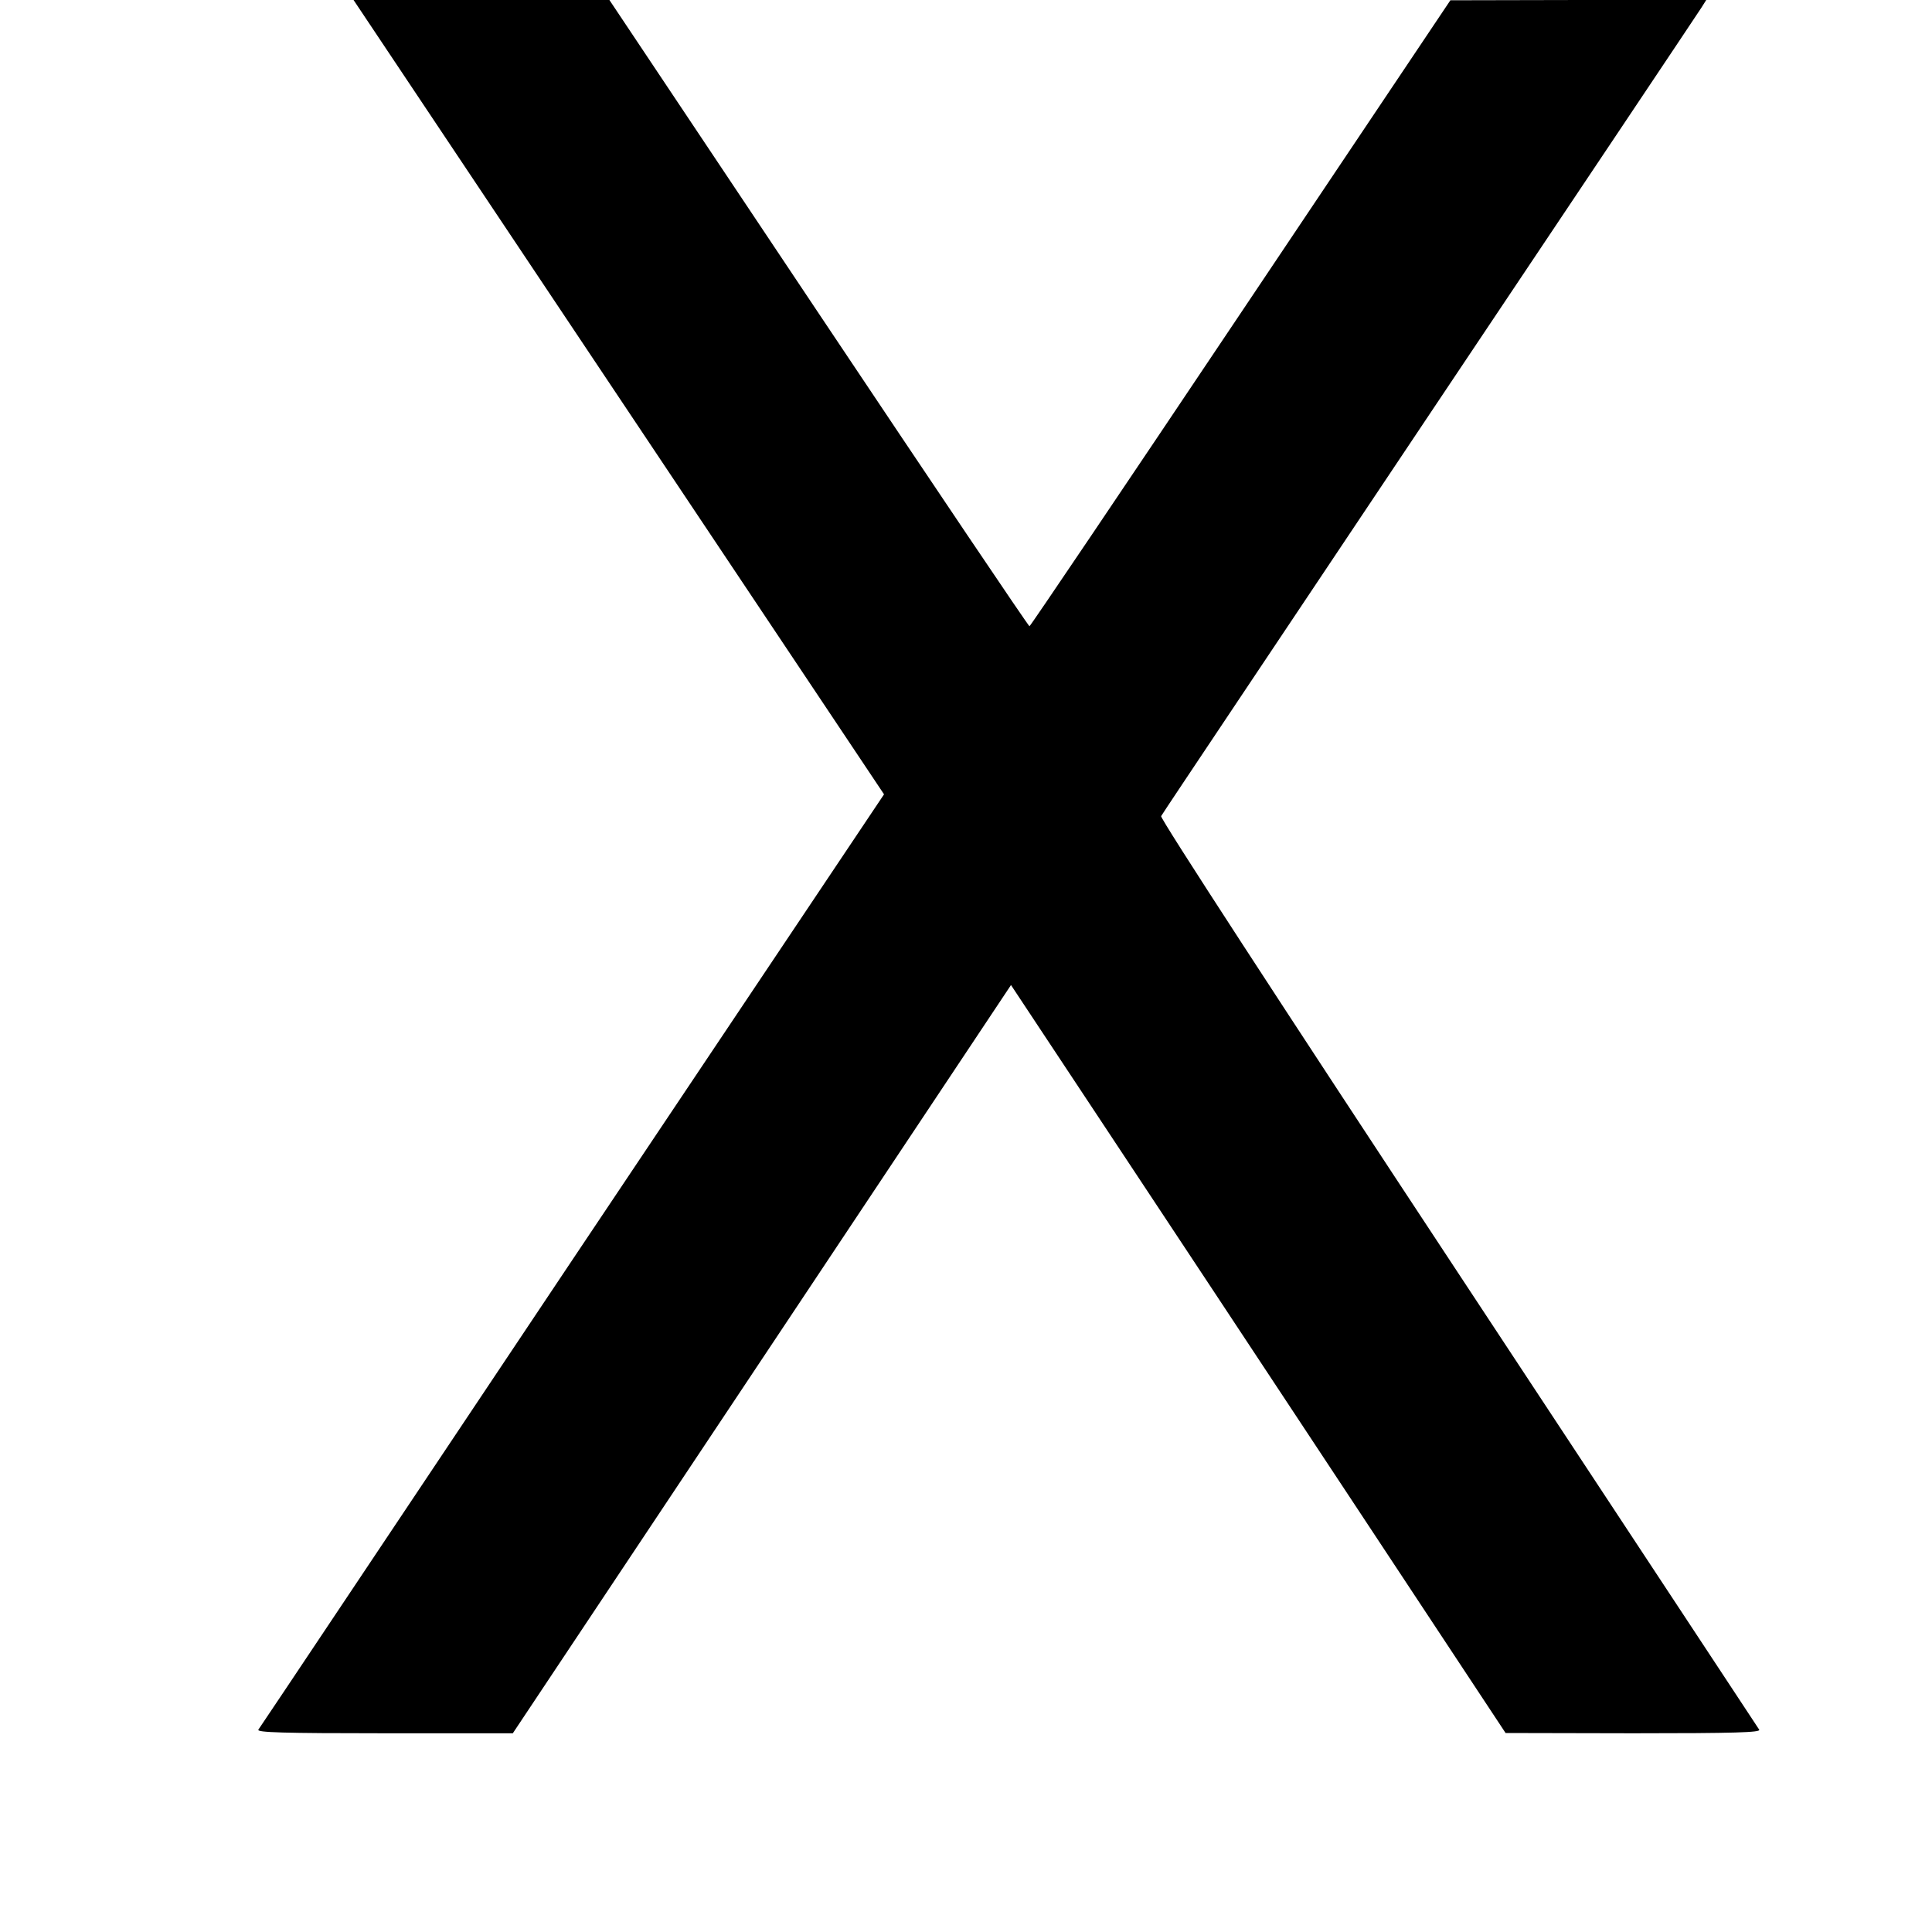 <?xml version="1.0" standalone="no"?>
<!DOCTYPE svg PUBLIC "-//W3C//DTD SVG 20010904//EN"
 "http://www.w3.org/TR/2001/REC-SVG-20010904/DTD/svg10.dtd">
<svg version="1.0" xmlns="http://www.w3.org/2000/svg"
 width="700pt" height="700pt" viewBox="0 0 700 700"
 preserveAspectRatio="xMidYMid meet">
<g transform="translate(0,700) scale(0.1,-0.1)"
fill="#000000" stroke="none">
<path d="M2242 5561 l961 -1439 -1130 -1688 c-621 -929 -1132 -1695 -1137
-1701 -6 -10 88 -13 458 -13 l464 0 903 1356 902 1355 343 -518 c189 -285 592
-895 896 -1355 l553 -837 463 -1 c368 0 462 3 456 13 -4 6 -495 751 -1091
1655 -641 972 -1081 1648 -1076 1655 3 7 442 662 973 1457 532 795 975 1457
985 1473 l17 27 -463 0 -464 -1 -760 -1134 c-418 -624 -762 -1134 -765 -1134
-3 -1 -347 510 -764 1134 l-758 1135 -464 0 -463 0 961 -1439z"/>
</g>
</svg>

